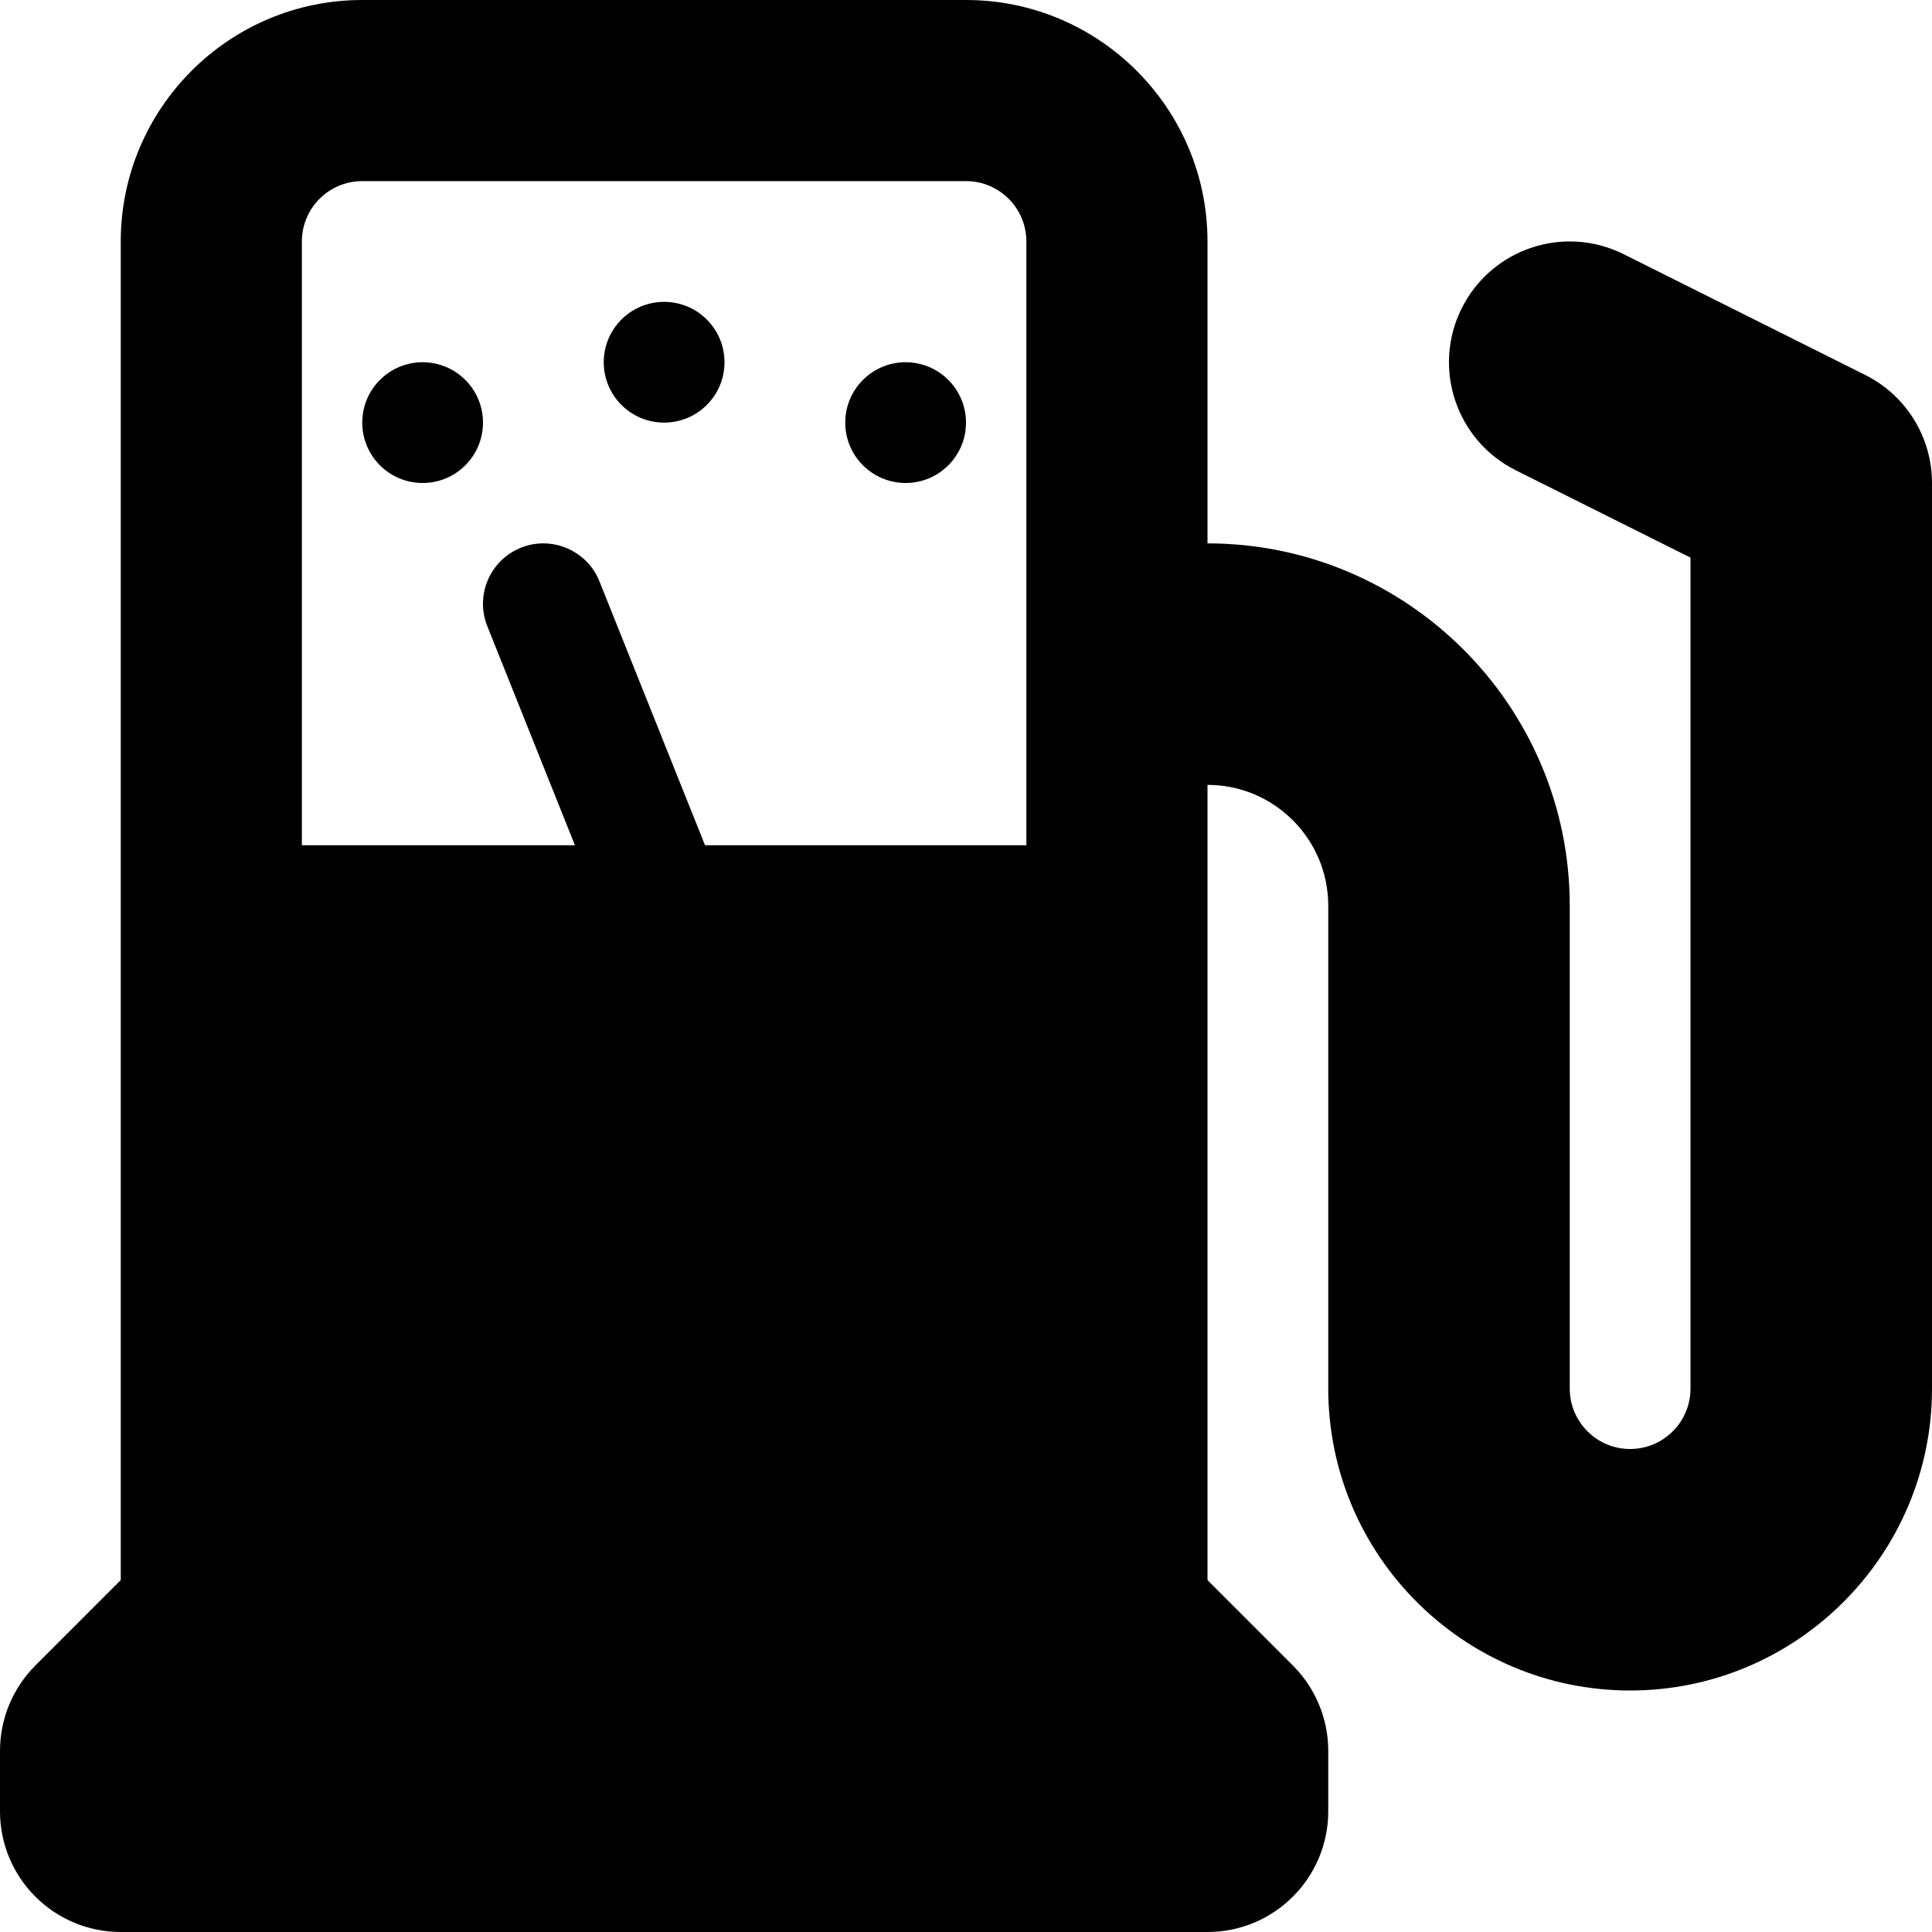 <?xml version='1.0' encoding='iso-8859-1'?>
<!DOCTYPE svg PUBLIC '-//W3C//DTD SVG 1.1//EN' 'http://www.w3.org/Graphics/SVG/1.1/DTD/svg11.dtd'>
<svg version="1.1" xmlns="http://www.w3.org/2000/svg" viewBox="0 0 512 512" xmlns:xlink="http://www.w3.org/1999/xlink" enable-background="new 0 0 512 512">
  <g>
    <path d="M494.313,99.375l-64-32c-15.844-7.93-35.047-1.469-42.938,14.313c-7.906,15.813-1.5,35.031,14.313,42.938L448,147.773V368   c0,8.82-7.172,16-16,16s-16-7.18-16-16V240c0-52.938-43.063-96-96-96V64c0-35.289-28.703-64-64-64H96C60.703,0,32,28.711,32,64   v354.742L9.375,441.375C3.375,447.375,0,455.516,0,464v16c0,17.672,14.328,32,32,32h288c17.672,0,32-14.328,32-32v-16   c0-8.484-3.375-16.625-9.375-22.625L320,418.742V208c17.641,0,32,14.352,32,32v128c0,44.109,35.891,80,80,80s80-35.891,80-80V128   C512,115.883,505.156,104.797,494.313,99.375z M272,223.997h-85.164l-27.977-69.942c-3.281-8.203-12.672-12.172-20.797-8.914   c-8.203,3.289-12.203,12.594-8.922,20.805l23.221,58.052H80v-160c0-8.837,7.163-16,16-16h160c8.837,0,16,7.163,16,16V223.997z"/>
    <circle cx="176" cy="95.997" r="16"/>
    <circle cx="240" cy="111.997" r="16"/>
    <circle cx="112" cy="111.997" r="16"/>
  </g>
</svg>
